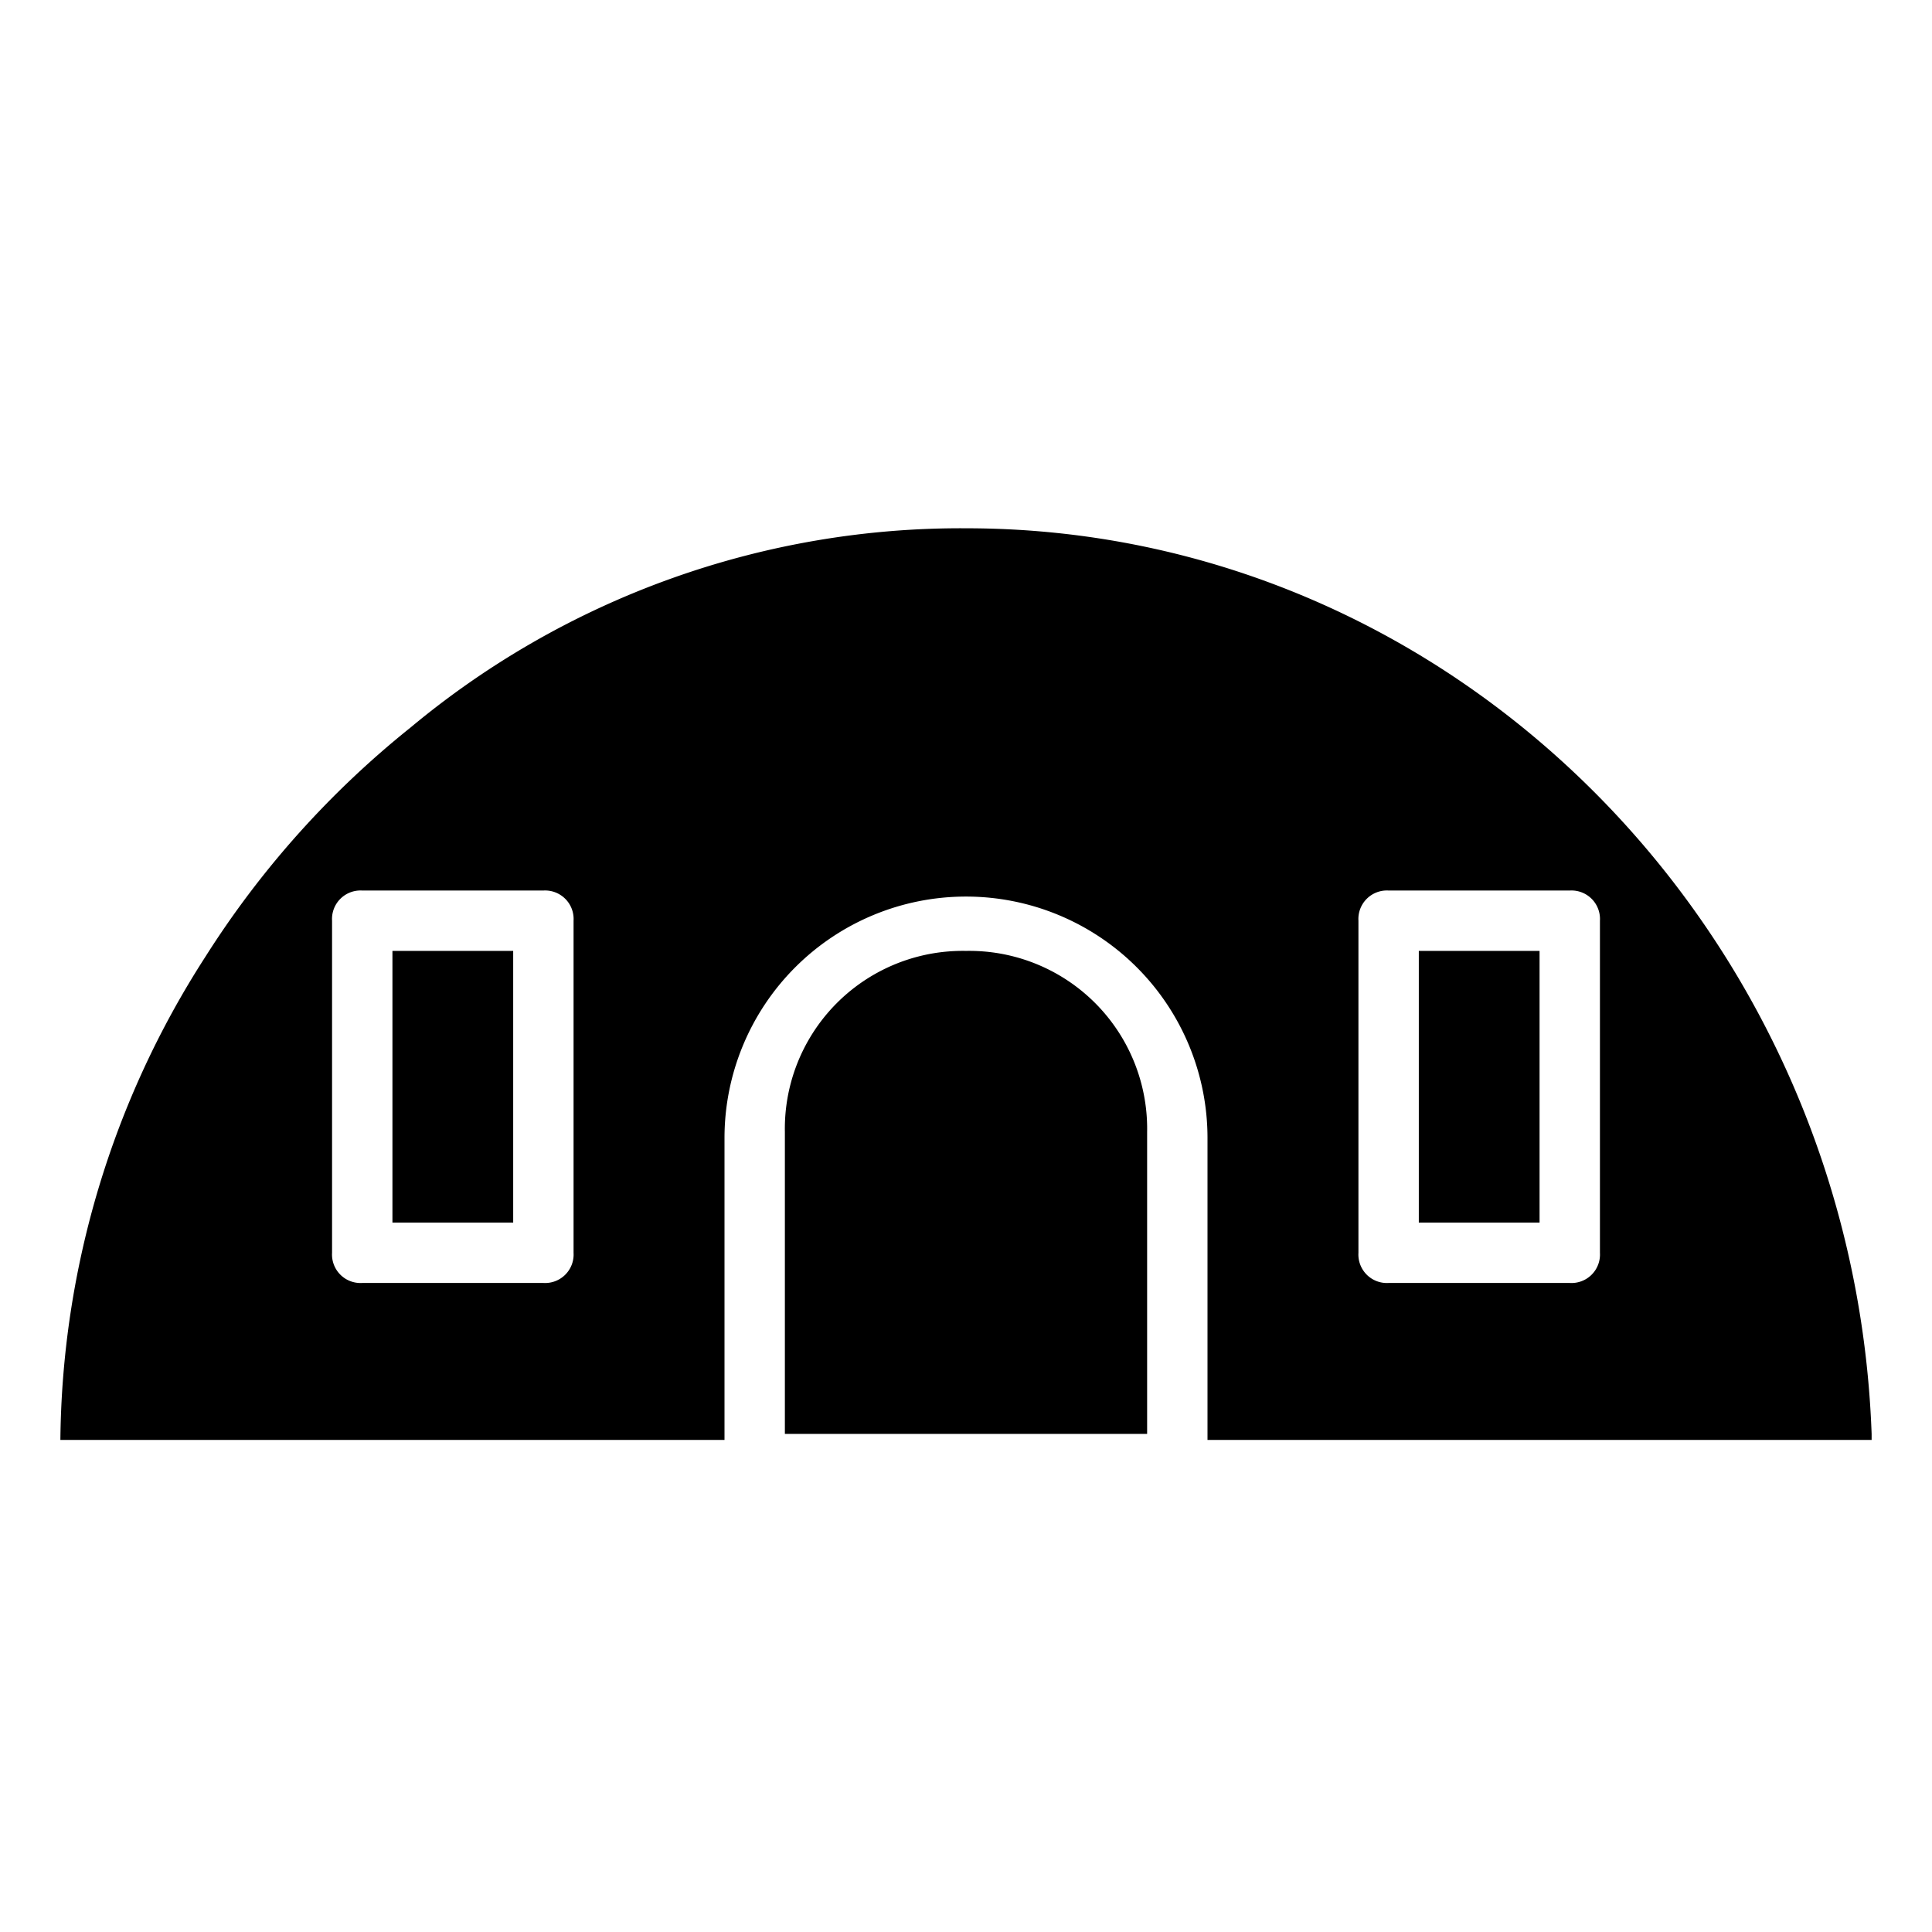 <?xml version="1.0" encoding="UTF-8"?>
<svg xmlns="http://www.w3.org/2000/svg" viewBox="0 0 32 32">
  <path fill="currentColor" d="M22.5,15.25a.472.472,0,0,1,.5-.5h3a.472.472,0,0,1,.5.5v5.5a.472.472,0,0,1-.5.5H23a.472.472,0,0,1-.5-.5Zm-13,5.5a.472.472,0,0,1-.5.5H6a.472.472,0,0,1-.5-.5v-5.5a.472.472,0,0,1,.5-.5H9a.472.472,0,0,1,.5.5Zm21.5,3c-.3-8.3-6.9-15-15-15a14.234,14.234,0,0,0-9.2,3.3,15.45,15.45,0,0,0-3.4,3.8,15.01,15.01,0,0,0-2.4,8H12v-5a4,4,0,1,1,8,0v5H31Z"></path>
  <rect fill="currentColor" x="1" y="8.25" width="30" height="15.5" style="fill: none"></rect>
  <path fill="currentColor" d="M16,15.75a2.946,2.946,0,0,0-3,3v5h6v-5a2.946,2.946,0,0,0-3-3"></path>
  <rect fill="currentColor" x="6.5" y="15.75" width="2" height="4.5"></rect>
  <rect fill="currentColor" x="23.5" y="15.75" width="2" height="4.5"></rect>
</svg>
